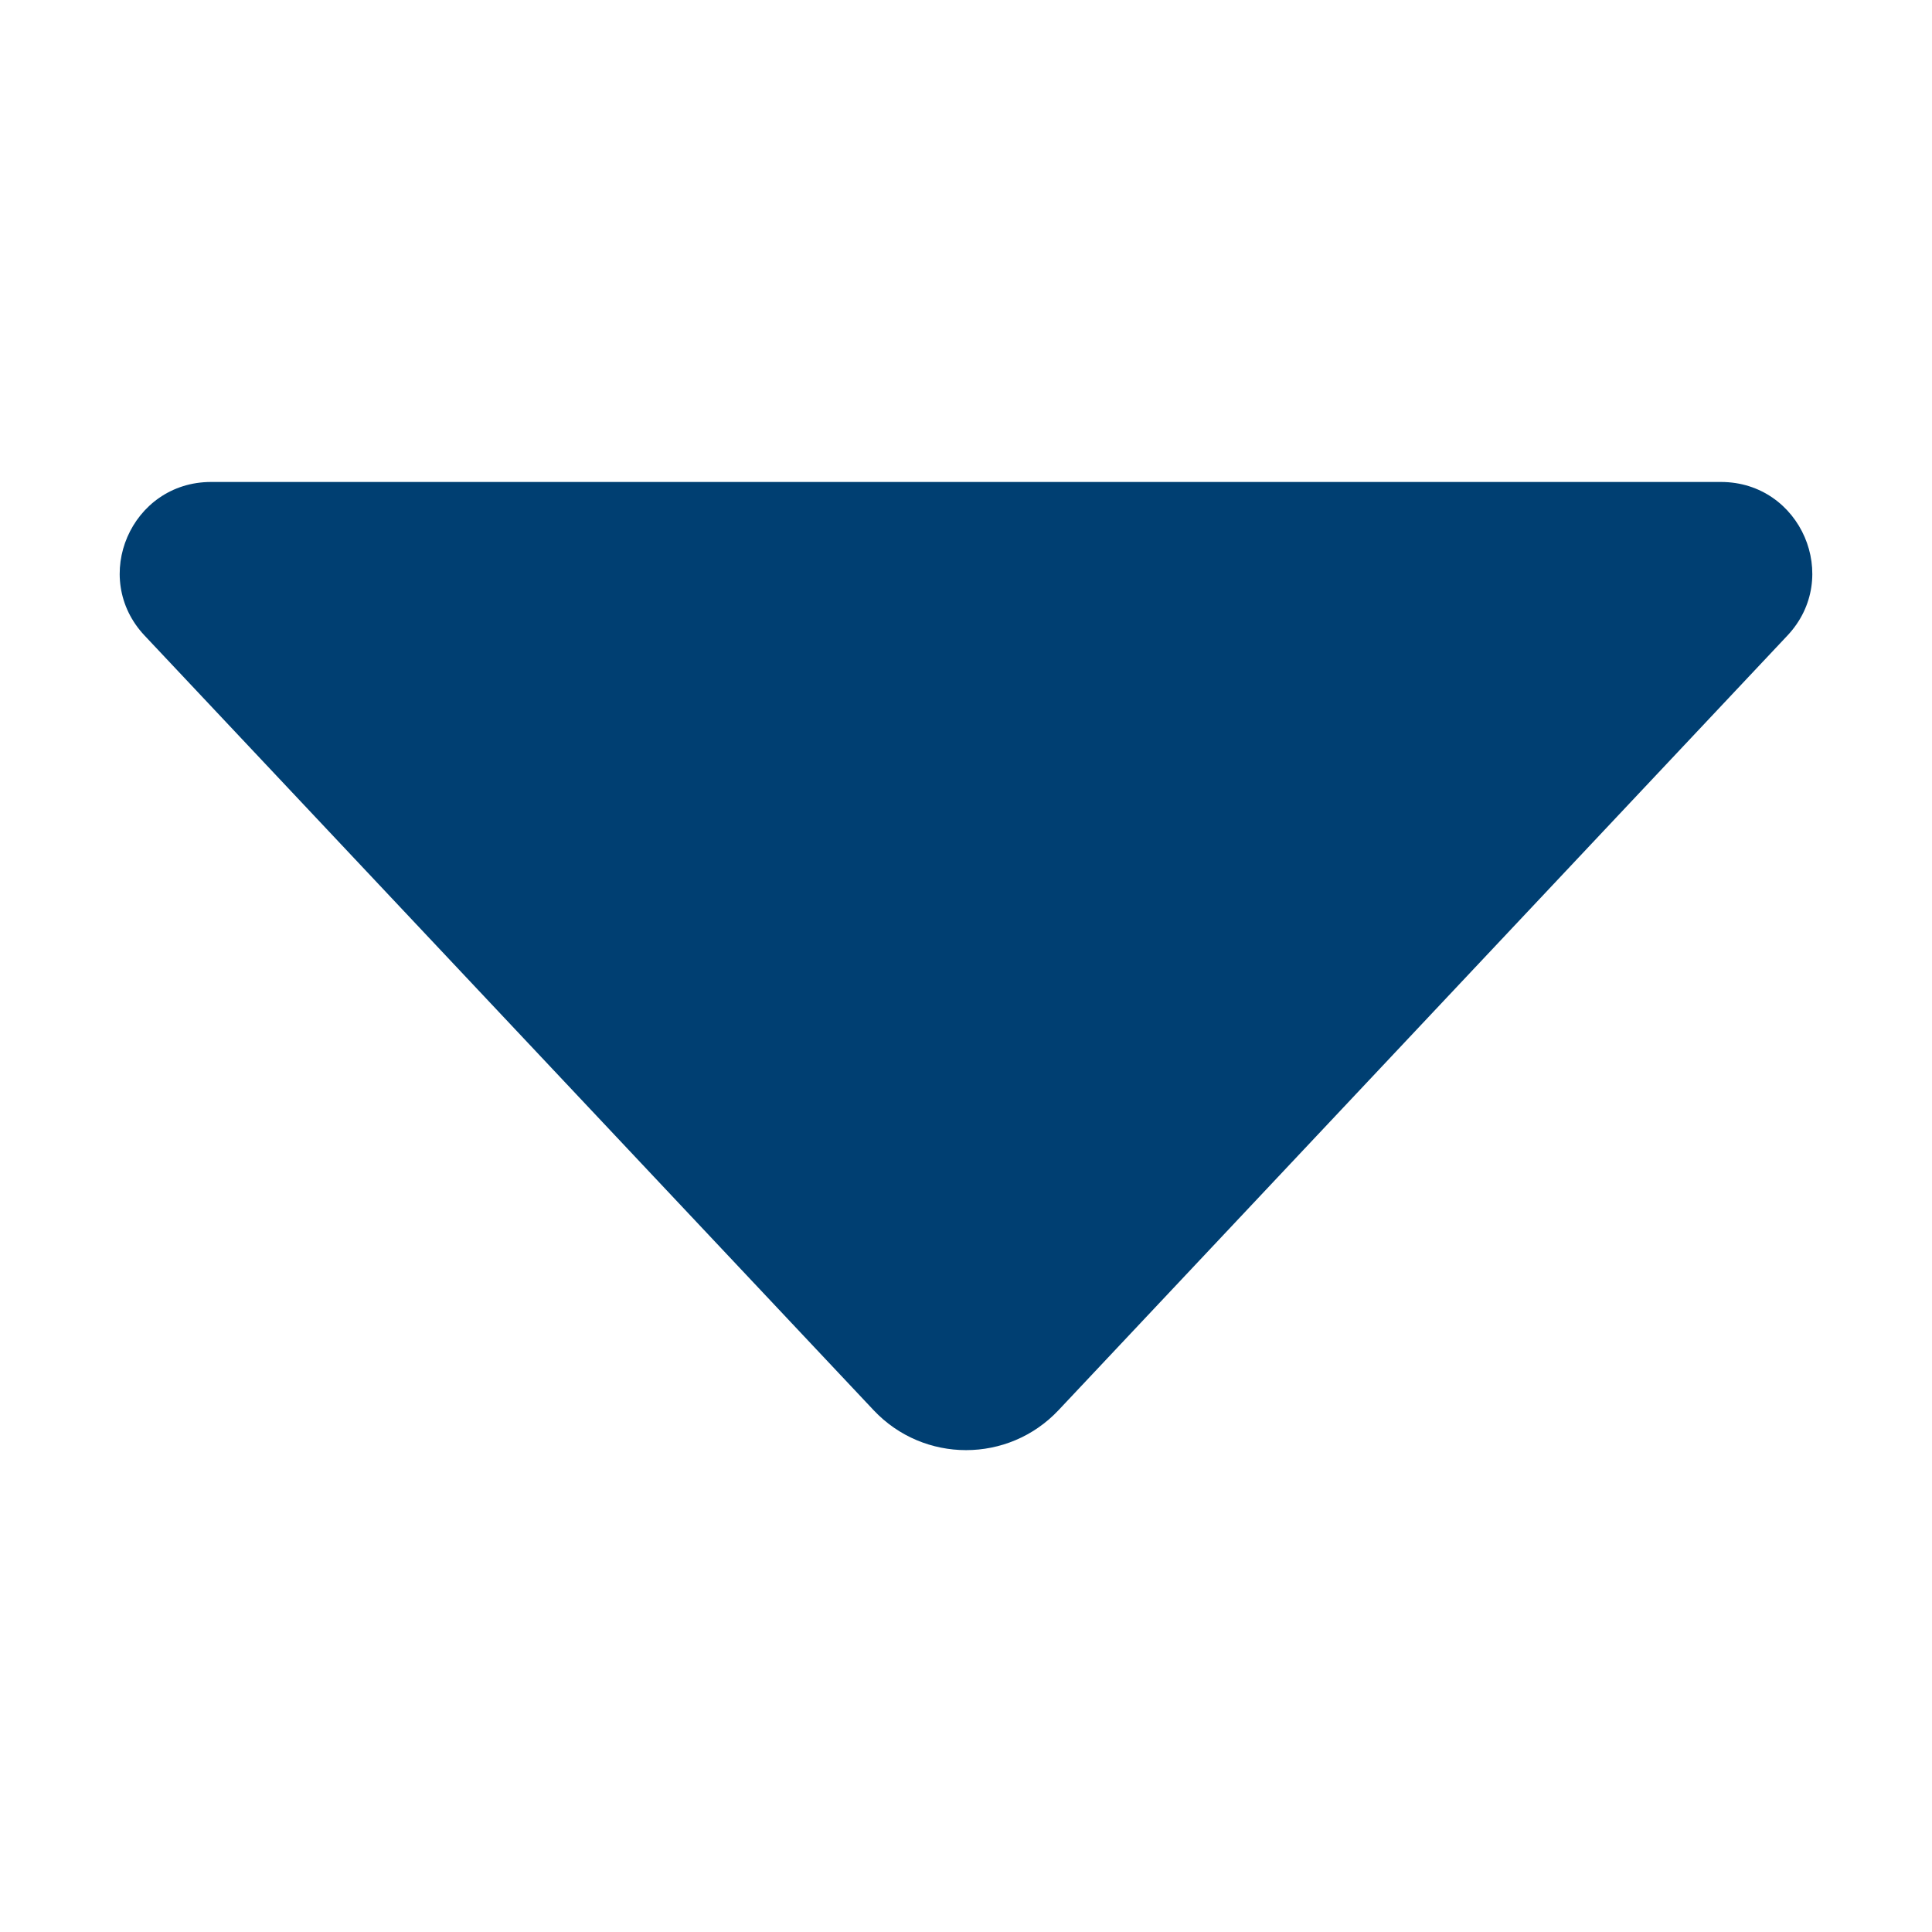 <svg width="15" height="15" viewBox="0 0 15 15" fill="none" xmlns="http://www.w3.org/2000/svg">
<path d="M13.877 4.935L8.218 10.949C7.829 11.362 7.172 11.362 6.783 10.949L1.123 4.935C0.698 4.484 1.018 3.742 1.639 3.742H13.361C13.982 3.742 14.302 4.484 13.877 4.935Z" fill="#003F72"/>
</svg>
